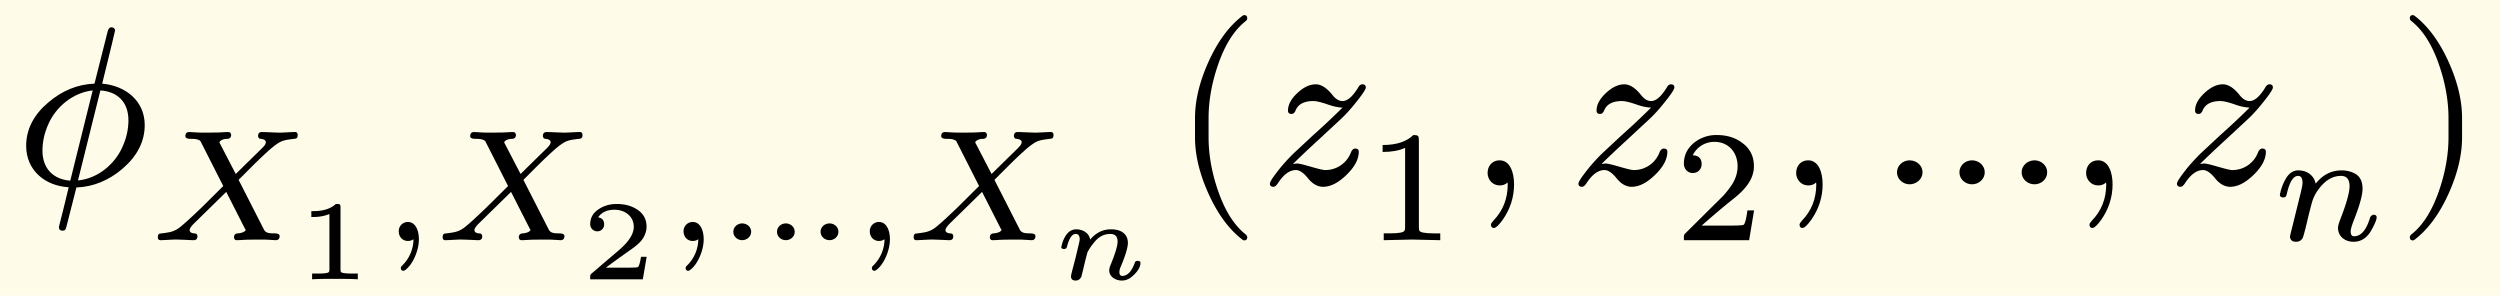 <svg xmlns="http://www.w3.org/2000/svg" xmlns:xlink="http://www.w3.org/1999/xlink" width="221.015" height="26.135" class="typst-doc" viewBox="0 0 165.761 19.601"><path fill="#fefce8" d="M0 0v19.601h165.761V0Z" class="typst-shape"/><g class="typst-group"><g class="typst-group"><use xlink:href="#a" class="typst-text" transform="matrix(1 0 0 -1 1 12.22)"/><g class="typst-group"><use xlink:href="#b" class="typst-text" transform="matrix(1 0 0 -1 9.94 15.925)"/><use xlink:href="#c" class="typst-text" transform="matrix(1 0 0 -1 19.569 18.519)"/><use xlink:href="#d" class="typst-text" transform="matrix(1 0 0 -1 25.264 15.925)"/><use xlink:href="#b" class="typst-text" transform="matrix(1 0 0 -1 28.824 15.925)"/><use xlink:href="#e" class="typst-text" transform="matrix(1 0 0 -1 38.452 18.519)"/><use xlink:href="#d" class="typst-text" transform="matrix(1 0 0 -1 44.148 15.925)"/><use xlink:href="#f" class="typst-text" transform="matrix(1 0 0 -1 47.707 15.925)"/><use xlink:href="#d" class="typst-text" transform="matrix(1 0 0 -1 56.496 15.925)"/><use xlink:href="#b" class="typst-text" transform="matrix(1 0 0 -1 60.055 15.925)"/><use xlink:href="#g" class="typst-text" transform="matrix(1 0 0 -1 69.684 18.519)"/></g><use xlink:href="#h" class="typst-text" transform="matrix(1 0 0 -1 77.719 12.22)"/><use xlink:href="#i" class="typst-text" transform="matrix(1 0 0 -1 83.554 12.22)"/><use xlink:href="#j" class="typst-text" transform="matrix(1 0 0 -1 90.529 15.925)"/><use xlink:href="#k" class="typst-text" transform="matrix(1 0 0 -1 97.344 12.22)"/><use xlink:href="#i" class="typst-text" transform="matrix(1 0 0 -1 104.014 12.22)"/><use xlink:href="#l" class="typst-text" transform="matrix(1 0 0 -1 110.989 15.925)"/><use xlink:href="#k" class="typst-text" transform="matrix(1 0 0 -1 117.803 12.22)"/><use xlink:href="#m" class="typst-text" transform="matrix(1 0 0 -1 124.473 12.22)"/><use xlink:href="#k" class="typst-text" transform="matrix(1 0 0 -1 137.028 12.22)"/><use xlink:href="#i" class="typst-text" transform="matrix(1 0 0 -1 143.698 12.22)"/><use xlink:href="#n" class="typst-text" transform="matrix(1 0 0 -1 150.673 15.925)"/><use xlink:href="#o" class="typst-text" transform="matrix(1 0 0 -1 158.926 12.22)"/></g></g><defs><symbol id="a" overflow="visible"><path d="M5.775 6.675c.285 1.185.585 2.34.855 3.525v.045c-.045.105-.12.165-.24.165-.135 0-.225-.12-.27-.345l-.855-3.39C4.14 6.63 3.12 6.21 2.205 5.43 1.23 4.605.735 3.645.735 2.55.735.93 1.98-.105 3.555-.195c-.285-1.185-.495-2.04-.63-2.55-.015-.045-.015-.09-.015-.105 0-.15.075-.225.24-.225s.21.09.255.27l.66 2.595c1.125.045 2.145.465 3.06 1.245.975.84 1.47 1.8 1.47 2.895 0 1.605-1.275 2.61-2.82 2.745m-.12-.45c1.14-.075 1.86-.78 1.86-1.98 0-.6-.135-1.2-.405-1.785C6.63 1.38 5.535.39 4.17.255Zm-3.84-3.99c0 .6.135 1.2.405 1.785.48 1.08 1.575 2.055 2.925 2.205L3.66.24c-1.125.09-1.845.795-1.845 1.995"/></symbol><symbol id="b" overflow="visible"><path d="M8.631 7.13c-.22 0-.987.041-1.208.041-.168 0-.252-.094-.252-.272.032-.106.042-.179.2-.179q.315-.047.315-.22 0-.161-.252-.4L5.691 4.39 4.662 6.373c-.032.053-.053.095-.053.127.074.146.316.22.505.22.178 0 .272.095.272.273-.031.105-.052.178-.22.178-.137 0-.567-.031-.693-.031q-1.024-.015-1.291 0-.536.031-.567.031c-.179 0-.263-.094-.263-.272 0-.116.115-.179.347-.179.189 0 .336-.01.44-.042.19-.063.2-.074.284-.252l1.439-2.835-1.428-1.417C2.678 1.449 2.173.987 1.91.798a1.7 1.7 0 0 0-.588-.263 7 7 0 0 0-.64-.094Q.525.425.525.189.525 0 .714 0c.179 0 .788.042.966.042C2.09.042 2.73 0 2.888 0c.178 0 .262.084.262.263 0 .126-.074.189-.231.189q-.284.03-.284.22c0 .105.116.273.358.504L5.06 3.202 6.289.787c.032-.052.053-.084.064-.115-.074-.137-.294-.2-.515-.22C5.66.44 5.575.357 5.575.179 5.608.062 5.618 0 5.786 0c.127 0 .578.032.704.032q1.023.015 1.292 0L8.337 0c.178 0 .263.095.263.273 0 .115-.116.179-.347.179-.378 0-.588.031-.703.273L5.88 4l.966.966C7.56 5.67 8.075 6.143 8.4 6.364c.389.273.598.283 1.239.367.105.011.158.095.158.242q0 .202-.19.2c-.178 0-.797-.042-.976-.042"/></symbol><symbol id="c" overflow="visible"><path d="M2.7 4.995q-.516-.473-1.47-.473h-.157v-.39h.157c.383 0 .728.068 1.043.196V.667q.002-.126-.03-.173-.057-.112-.72-.112h-.398V0c.293.022.795.03 1.515.03S3.862.022 4.155 0v.383h-.398q-.661 0-.727.112a.5.5 0 0 0-.022.172V4.74c0 .255-.03.255-.308.255"/></symbol><symbol id="d" overflow="visible"><path d="M1.775 1.208a.603.603 0 0 1-.599-.62c0-.368.252-.64.609-.64a.63.63 0 0 1 .367.115 2.47 2.47 0 0 0-.756-1.753c-.052-.053-.083-.095-.083-.147 0-.127.063-.19.178-.19.073 0 .178.085.336.253.347.377.683 1.144.683 1.827 0 .577-.21 1.155-.735 1.155"/></symbol><symbol id="e" overflow="visible"><path d="M1.14 3.18a.45.45 0 0 1 .465.465q-.002.396-.397.465.348.504 1.08.502C3 4.612 3.57 4.17 3.57 3.48q0-.71-.99-1.552L.78.39C.72.338.69.292.682.255V0H4.17l.255 1.493H4.05c-.068-.406-.135-.63-.203-.683-.037-.023-.3-.038-.772-.038H1.717c.968.713 1.178.855 1.8 1.298.3.218.51.42.638.608.172.262.263.532.263.81 0 .502-.218.884-.646 1.155q-.55.35-1.334.352c-.443 0-.833-.113-1.17-.33C.877 4.418.682 4.08.682 3.66a.47.47 0 0 1 .457-.48"/></symbol><symbol id="f" overflow="visible"><path d="M7.886.557c0 .315-.274.556-.588.556-.326 0-.599-.241-.599-.556S6.972 0 7.298 0c.314 0 .588.241.588.557m-2.899 0c0 .315-.272.556-.588.556-.325 0-.588-.241-.588-.556S4.074 0 4.4 0c.316 0 .588.241.588.557M2.1.557c0 .315-.273.556-.598.556-.315 0-.588-.241-.588-.556S1.187 0 1.502 0 2.1.241 2.1.557"/></symbol><symbol id="g" overflow="visible"><path d="M3.975 3.315c-.533 0-.99-.225-1.38-.683-.053.435-.488.683-.93.683a.75.75 0 0 1-.54-.24q-.236-.237-.382-.698a5 5 0 0 0-.06-.232Q.68 2.01.87 2.01c.105 0 .173.053.195.165.143.555.337.833.57.833q.27 0 .27-.36.001-.089-.12-.57l-.158-.668-.172-.652Q1.329.271 1.327.202c0-.188.106-.285.308-.285q.259.002.383.262l.142.577q.17.732.262 1.036c.098.202.248.42.45.667q.44.549 1.058.547.486.002.488-.502c0-.277-.158-.802-.48-1.59a.9.9 0 0 1-.076-.322c0-.413.413-.675.84-.675.248 0 .466.09.668.262q.563.482.563.908c0 .09-.06.134-.188.134-.09 0-.143-.022-.165-.075-.12-.322-.248-.554-.375-.69Q4.98.223 4.732.225c-.127 0-.195.082-.195.255 0 .105.03.233.098.375q.464 1.113.465 1.553c0 .622-.472.907-1.125.907"/></symbol><symbol id="h" overflow="visible"><path d="M4.77-3.72c.135 0 .21.075.21.21 0 .045-.03.105-.075.165-.78.6-1.41 1.59-1.875 2.955-.405 1.185-.615 2.355-.615 3.51v1.26c0 1.155.21 2.325.615 3.51.465 1.365 1.095 2.355 1.875 2.955a.24.24 0 0 1 .075.165c0 .135-.075.21-.21.21a.3.3 0 0 1-.105-.045c-.9-.69-1.65-1.71-2.265-3.075-.585-1.305-.885-2.535-.885-3.72V3.12c0-1.185.3-2.415.885-3.72.615-1.365 1.365-2.385 2.265-3.075a.3.3 0 0 1 .105-.045"/></symbol><symbol id="i" overflow="visible"><path d="m2.43 1.38-.255-.03c.72.705 1.275 1.215 1.65 1.56l1.44 1.335c.345.315.705.705 1.05 1.14.465.57.69.915.69 1.035 0 .135-.075.21-.225.21-.105 0-.195-.06-.27-.195-.375-.615-.72-.915-1.05-.915s-.57.27-.705.45c-.36.435-.72.66-1.065.66-.39 0-.795-.18-1.215-.57q-.63-.585-.63-1.17c0-.15.075-.225.24-.225.105 0 .195.075.255.21.165.435.57.645 1.185.645.21 0 .51-.075.915-.21.36-.135.705-.21 1.02-.225a47 47 0 0 0-1.95-1.83L2.175 2.01a14 14 0 0 1-.825-.9C.885.525.645.18.645.045s.075-.21.24-.21c.09 0 .18.075.285.225.375.585.78.885 1.2.885.24 0 .51-.18.81-.555s.645-.555.99-.555c.51 0 1.02.27 1.56.795q.81.788.81 1.53c0 .135-.075.21-.24.21q-.158 0-.27-.225a1.81 1.81 0 0 0-1.71-1.2c-.36 0-1.53.435-1.89.435"/></symbol><symbol id="j" overflow="visible"><path d="M3.182 6.972c-.452-.441-1.124-.662-2.037-.662v-.46c.619 0 1.112.094 1.49.272V.894c0-.137-.01-.221-.041-.263q-.08-.176-.945-.178h-.431V0l1.869.042L4.967 0v.452h-.431q-.864.002-.955.178c-.022.042-.032.126-.032.262v5.744c0 .284-.042.336-.367.336"/></symbol><symbol id="k" overflow="visible"><path d="M2.085 1.59c-.48 0-.795-.36-.795-.84 0-.45.345-.825.795-.825.21 0 .39.06.525.195L2.625 0c0-.945-.315-1.755-.945-2.4-.105-.12-.165-.21-.165-.27 0-.15.06-.225.195-.225s.315.18.57.525c.51.72.765 1.515.765 2.37 0 .795-.27 1.59-.96 1.59"/></symbol><symbol id="l" overflow="visible"><path d="M1.25 4.452c.335 0 .587.252.587.588 0 .378-.199.577-.587.588.23.494.756.892 1.438.892.924 0 1.533-.692 1.533-1.616 0-.505-.178-.988-.546-1.46a5 5 0 0 0-.41-.504L.777.473C.64.347.661.315.661 0h4.326l.326 1.974h-.441c-.074-.556-.157-.882-.252-.955-.053-.032-.378-.053-.997-.053H1.837c.704.62 1.355 1.176 1.974 1.67.473.367.809.692 1.019.976q.473.614.473 1.292c0 .65-.252 1.165-.767 1.543-.451.346-1.018.525-1.69.525a2.36 2.36 0 0 1-1.502-.504c-.452-.367-.683-.83-.683-1.396 0-.357.263-.62.589-.62"/></symbol><symbol id="m" overflow="visible"><path d="M11.265.795c0 .45-.39.795-.84.795-.465 0-.855-.345-.855-.795S9.96 0 10.425 0c.45 0 .84.345.84.795m-4.14 0c0 .45-.39.795-.84.795-.465 0-.84-.345-.84-.795S5.82 0 6.285 0c.45 0 .84.345.84.795M3 .795c0 .45-.39.795-.855.795-.45 0-.84-.345-.84-.795S1.695 0 2.145 0 3 .345 3 .795"/></symbol><symbol id="n" overflow="visible"><path d="M1.722 4.63c-.347 0-.63-.189-.85-.577a3.3 3.3 0 0 1-.378-1.04c0-.115.073-.178.22-.178.2 0 .21.115.263.336.178.725.42 1.092.724 1.092.2 0 .294-.158.294-.472 0-.116-.053-.389-.168-.84L1.271.704a7 7 0 0 1-.106-.441c0-.242.137-.368.4-.368q.299 0 .44.252c.032.063.095.284.19.651l.22.924c.126.493.2.766.22.83a2.6 2.6 0 0 0 .389.777c.441.619.945.934 1.522.934.378 0 .567-.231.567-.683 0-.409-.199-1.134-.609-2.183-.104-.274-.157-.462-.157-.578 0-.567.462-.924 1.029-.924.493 0 .893.252 1.176.756.242.43.357.714.357.861 0 .115-.074.178-.21.178-.074-.01-.147-.063-.22-.167-.011-.011-.011-.032-.011-.042-.242-.81-.599-1.22-1.06-1.22-.147 0-.221.105-.221.326 0 .147.084.42.241.819.368.934.546 1.607.546 2.006 0 .483-.168.818-.493.997-.263.147-.567.22-.893.22-.682 0-1.26-.293-1.722-.882-.094.515-.546.882-1.144.882"/></symbol><symbol id="o" overflow="visible"><path d="M1.17-3.675c.9.69 1.65 1.71 2.265 3.075.585 1.305.885 2.535.885 3.72v1.26c0 1.185-.3 2.415-.885 3.72-.615 1.365-1.365 2.385-2.265 3.075a.3.3 0 0 1-.105.045c-.135 0-.21-.075-.21-.21 0-.06.03-.12.075-.165.78-.6 1.41-1.59 1.875-2.955.405-1.185.615-2.355.615-3.51V3.12c0-1.155-.21-2.325-.615-3.51C2.34-1.755 1.71-2.745.93-3.345c-.045-.06-.075-.12-.075-.165 0-.135.075-.21.21-.21.015 0 .06.015.105.045"/></symbol></defs></svg>